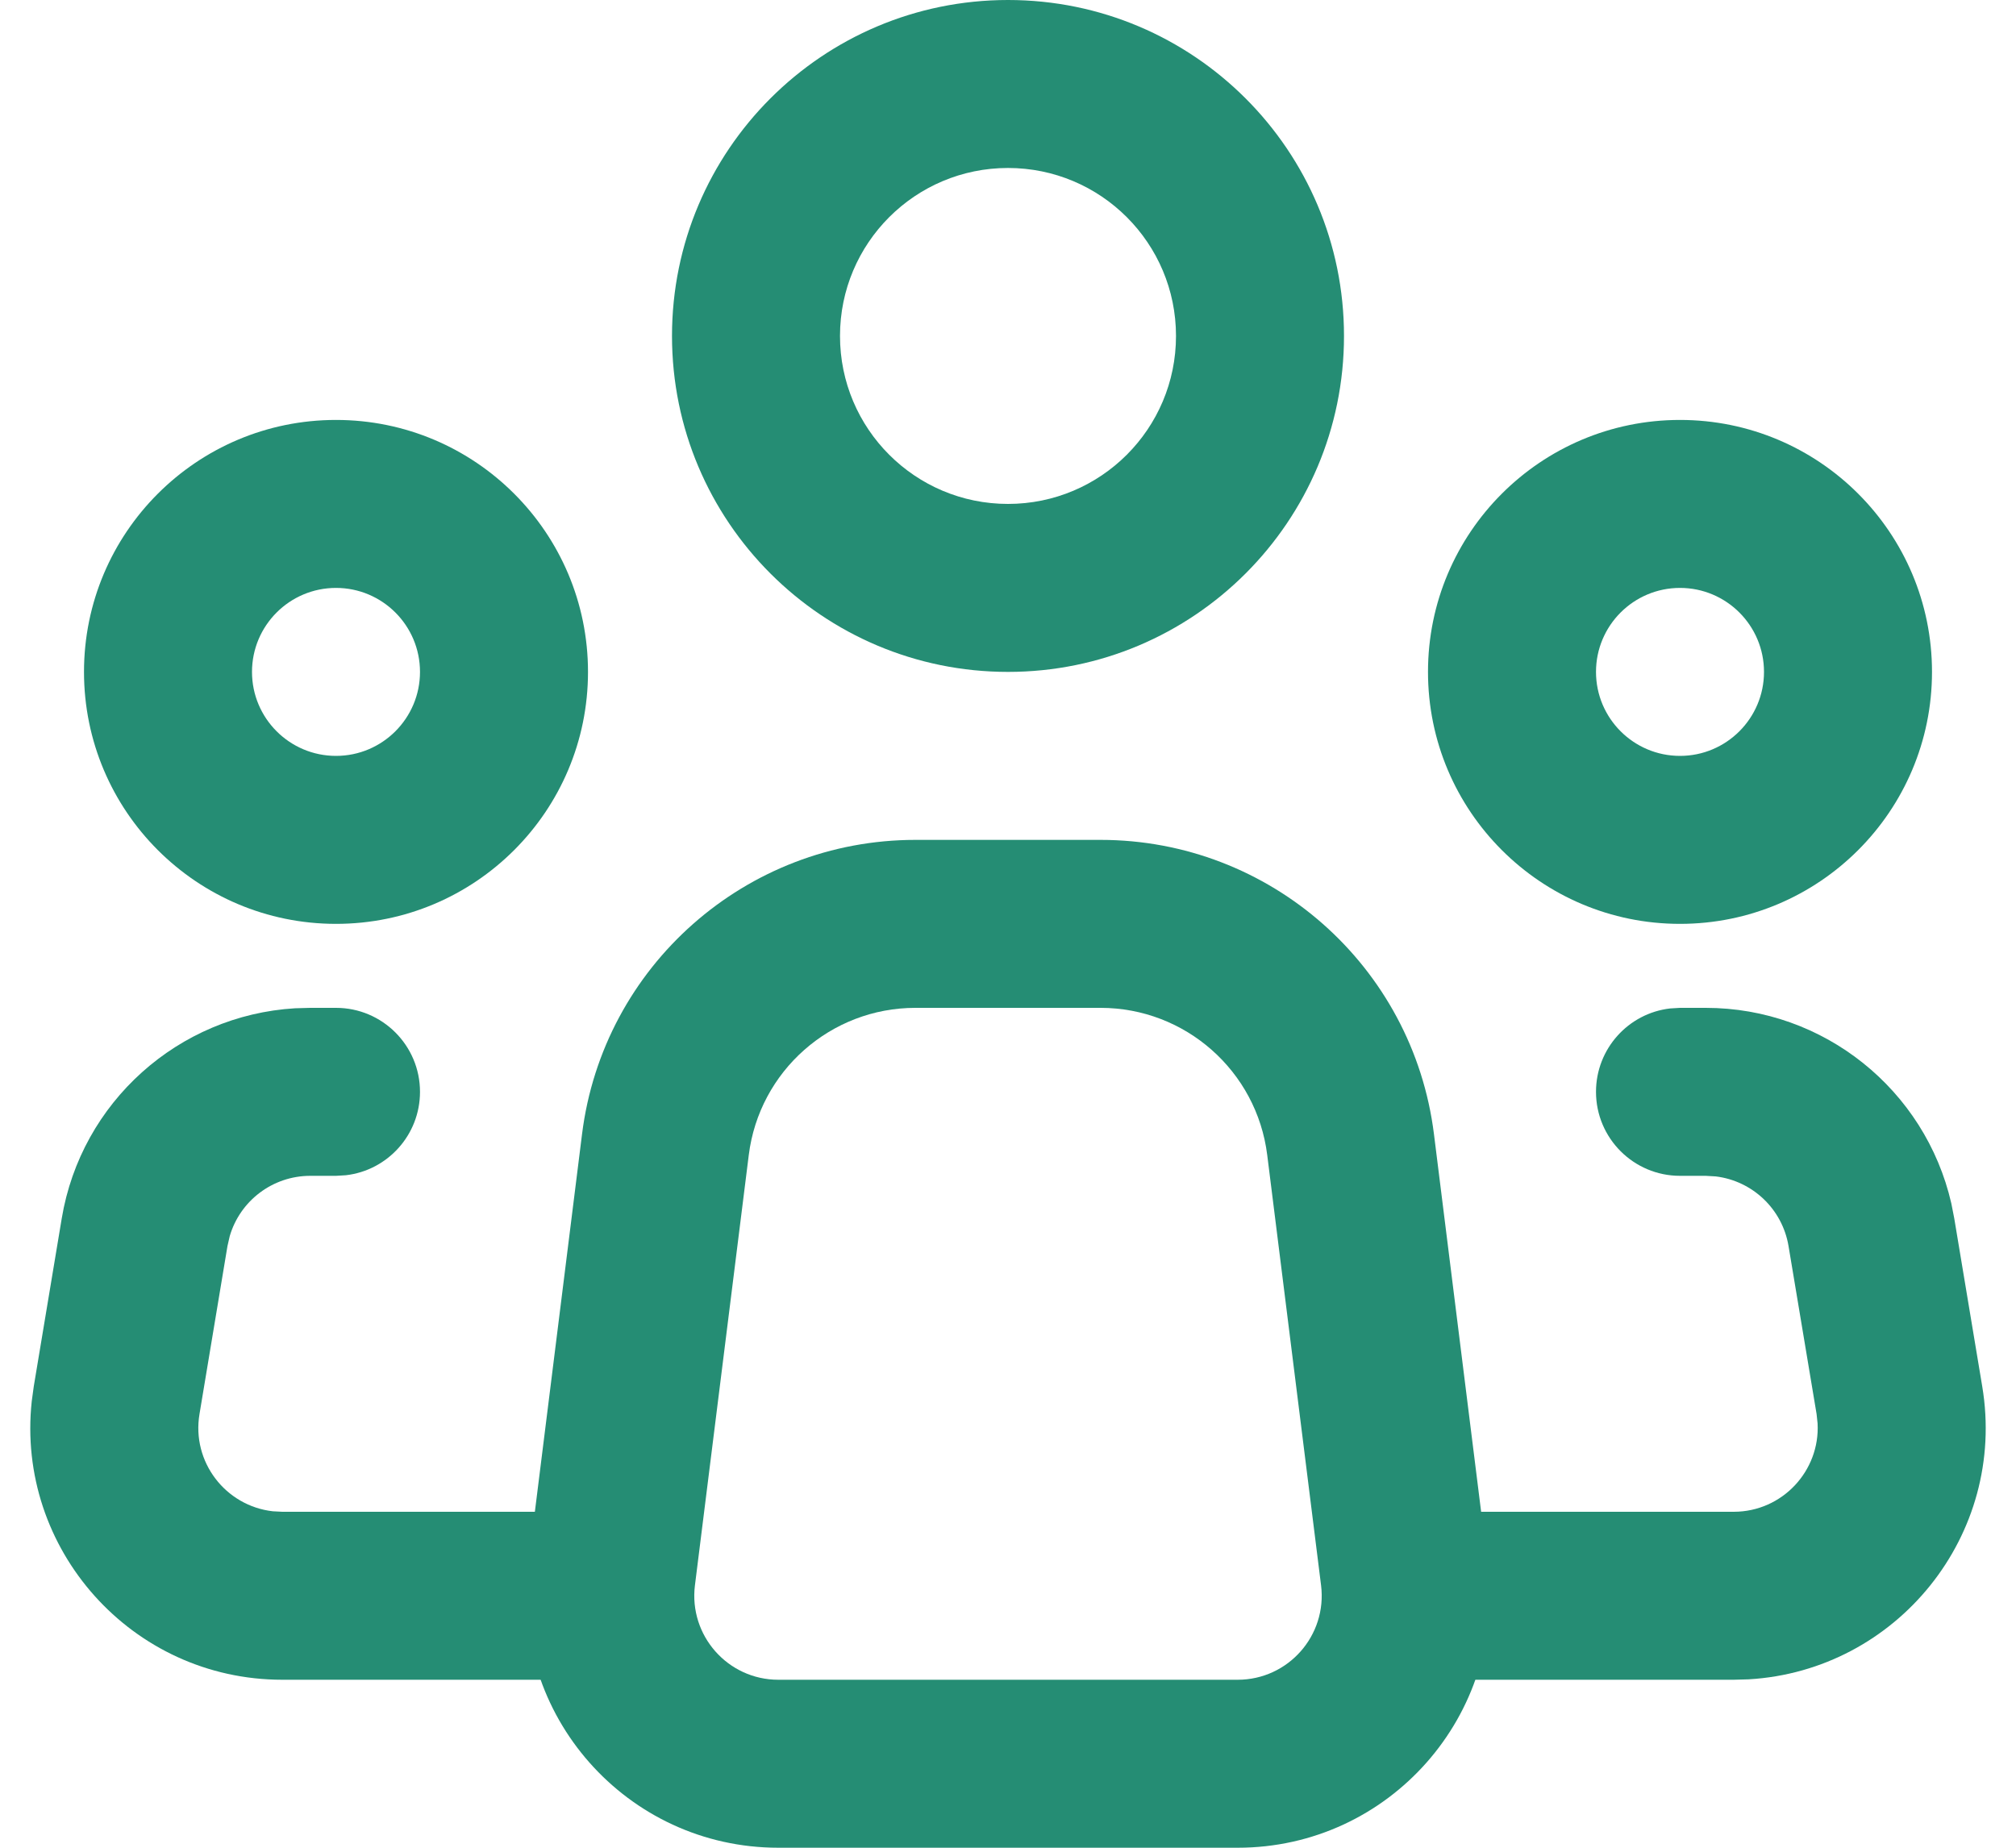 <?xml version="1.0" encoding="UTF-8"?>
<svg width="24px" height="22px" viewBox="0 0 24 22" version="1.1" xmlns="http://www.w3.org/2000/svg" xmlns:xlink="http://www.w3.org/1999/xlink">
    <!-- Generator: Sketch 63.1 (92452) - https://sketch.com -->
    <title>collaborateurs</title>
    <desc>Created with Sketch.</desc>
    <g id="Page-1" stroke="none" stroke-width="1" fill="none" fill-rule="evenodd">
        <g id="Artboard" transform="translate(-52, -26)" fill="#258D74" fill-rule="nonzero">
            <g id="collaborateurs" transform="translate(53, 27)">
                <path d="M12.102,9 L9.898,9 C7.881,9 6.179,10.502 5.929,12.504 L5.289,17.628 C5.065,19.418 6.461,21 8.266,21 L13.734,21 C15.539,21 16.935,19.418 16.711,17.628 L16.071,12.504 C15.821,10.502 14.119,9 12.102,9 Z M9.898,11 L12.102,11 C13.11,11 13.961,11.751 14.086,12.752 L14.727,17.876 C14.801,18.473 14.336,19 13.734,19 L8.266,19 C7.664,19 7.199,18.473 7.273,17.876 L7.914,12.752 C8.039,11.751 8.89,11 9.898,11 Z" id="Path"></path>
                <path d="M11,-1 C8.791,-1 7,0.791 7,3 C7,5.209 8.791,7 11,7 C13.209,7 15,5.209 15,3 C15,0.791 13.209,-1 11,-1 Z M11,1 C12.105,1 13,1.895 13,3 C13,4.105 12.105,5 11,5 C9.895,5 9,4.105 9,3 C9,1.895 9.895,1 11,1 Z" id="Oval"></path>
                <path d="M3,4 C1.343,4 0,5.343 0,7 C0,8.657 1.343,10 3,10 C4.657,10 6,8.657 6,7 C6,5.343 4.657,4 3,4 Z M3,6 C3.552,6 4,6.448 4,7 C4,7.552 3.552,8 3,8 C2.448,8 2,7.552 2,7 C2,6.448 2.448,6 3,6 Z" id="Oval"></path>
                <path d="M19,4 C17.343,4 16,5.343 16,7 C16,8.657 17.343,10 19,10 C20.657,10 22,8.657 22,7 C22,5.343 20.657,4 19,4 Z M19,6 C19.552,6 20,6.448 20,7 C20,7.552 19.552,8 19,8 C18.448,8 18,7.552 18,7 C18,6.448 18.448,6 19,6 Z" id="Oval"></path>
                <path d="M3,11 C3.552,11 4,11.448 4,12 C4,12.513 3.614,12.936 3.117,12.993 L3,13 L2.694,13 C2.246,13 1.858,13.297 1.735,13.718 L1.708,13.836 L1.375,15.836 C1.279,16.407 1.686,16.93 2.247,16.994 L2.361,17 L6,17 C6.552,17 7,17.448 7,18 C7,18.513 6.614,18.936 6.117,18.993 L6,19 L2.361,19 C0.567,19 -0.812,17.441 -0.622,15.683 L-0.598,15.507 L-0.265,13.507 C-0.034,12.12 1.125,11.089 2.512,11.005 L2.694,11 L3,11 Z" id="Path"></path>
                <path d="M19.306,11 C20.711,11 21.919,11.974 22.23,13.328 L22.265,13.507 L22.598,15.507 C22.893,17.276 21.582,18.892 19.817,18.995 L19.639,19 L16,19 C15.448,19 15,18.552 15,18 C15,17.487 15.386,17.064 15.883,17.007 L16,17 L19.639,17 C20.218,17 20.668,16.512 20.638,15.949 L20.626,15.836 L20.292,13.836 C20.218,13.394 19.862,13.06 19.426,13.007 L19.306,13 L19,13 C18.448,13 18,12.552 18,12 C18,11.487 18.386,11.064 18.883,11.007 L19,11 L19.306,11 Z" id="Path"></path>
            </g>
        </g>
    </g>
</svg>